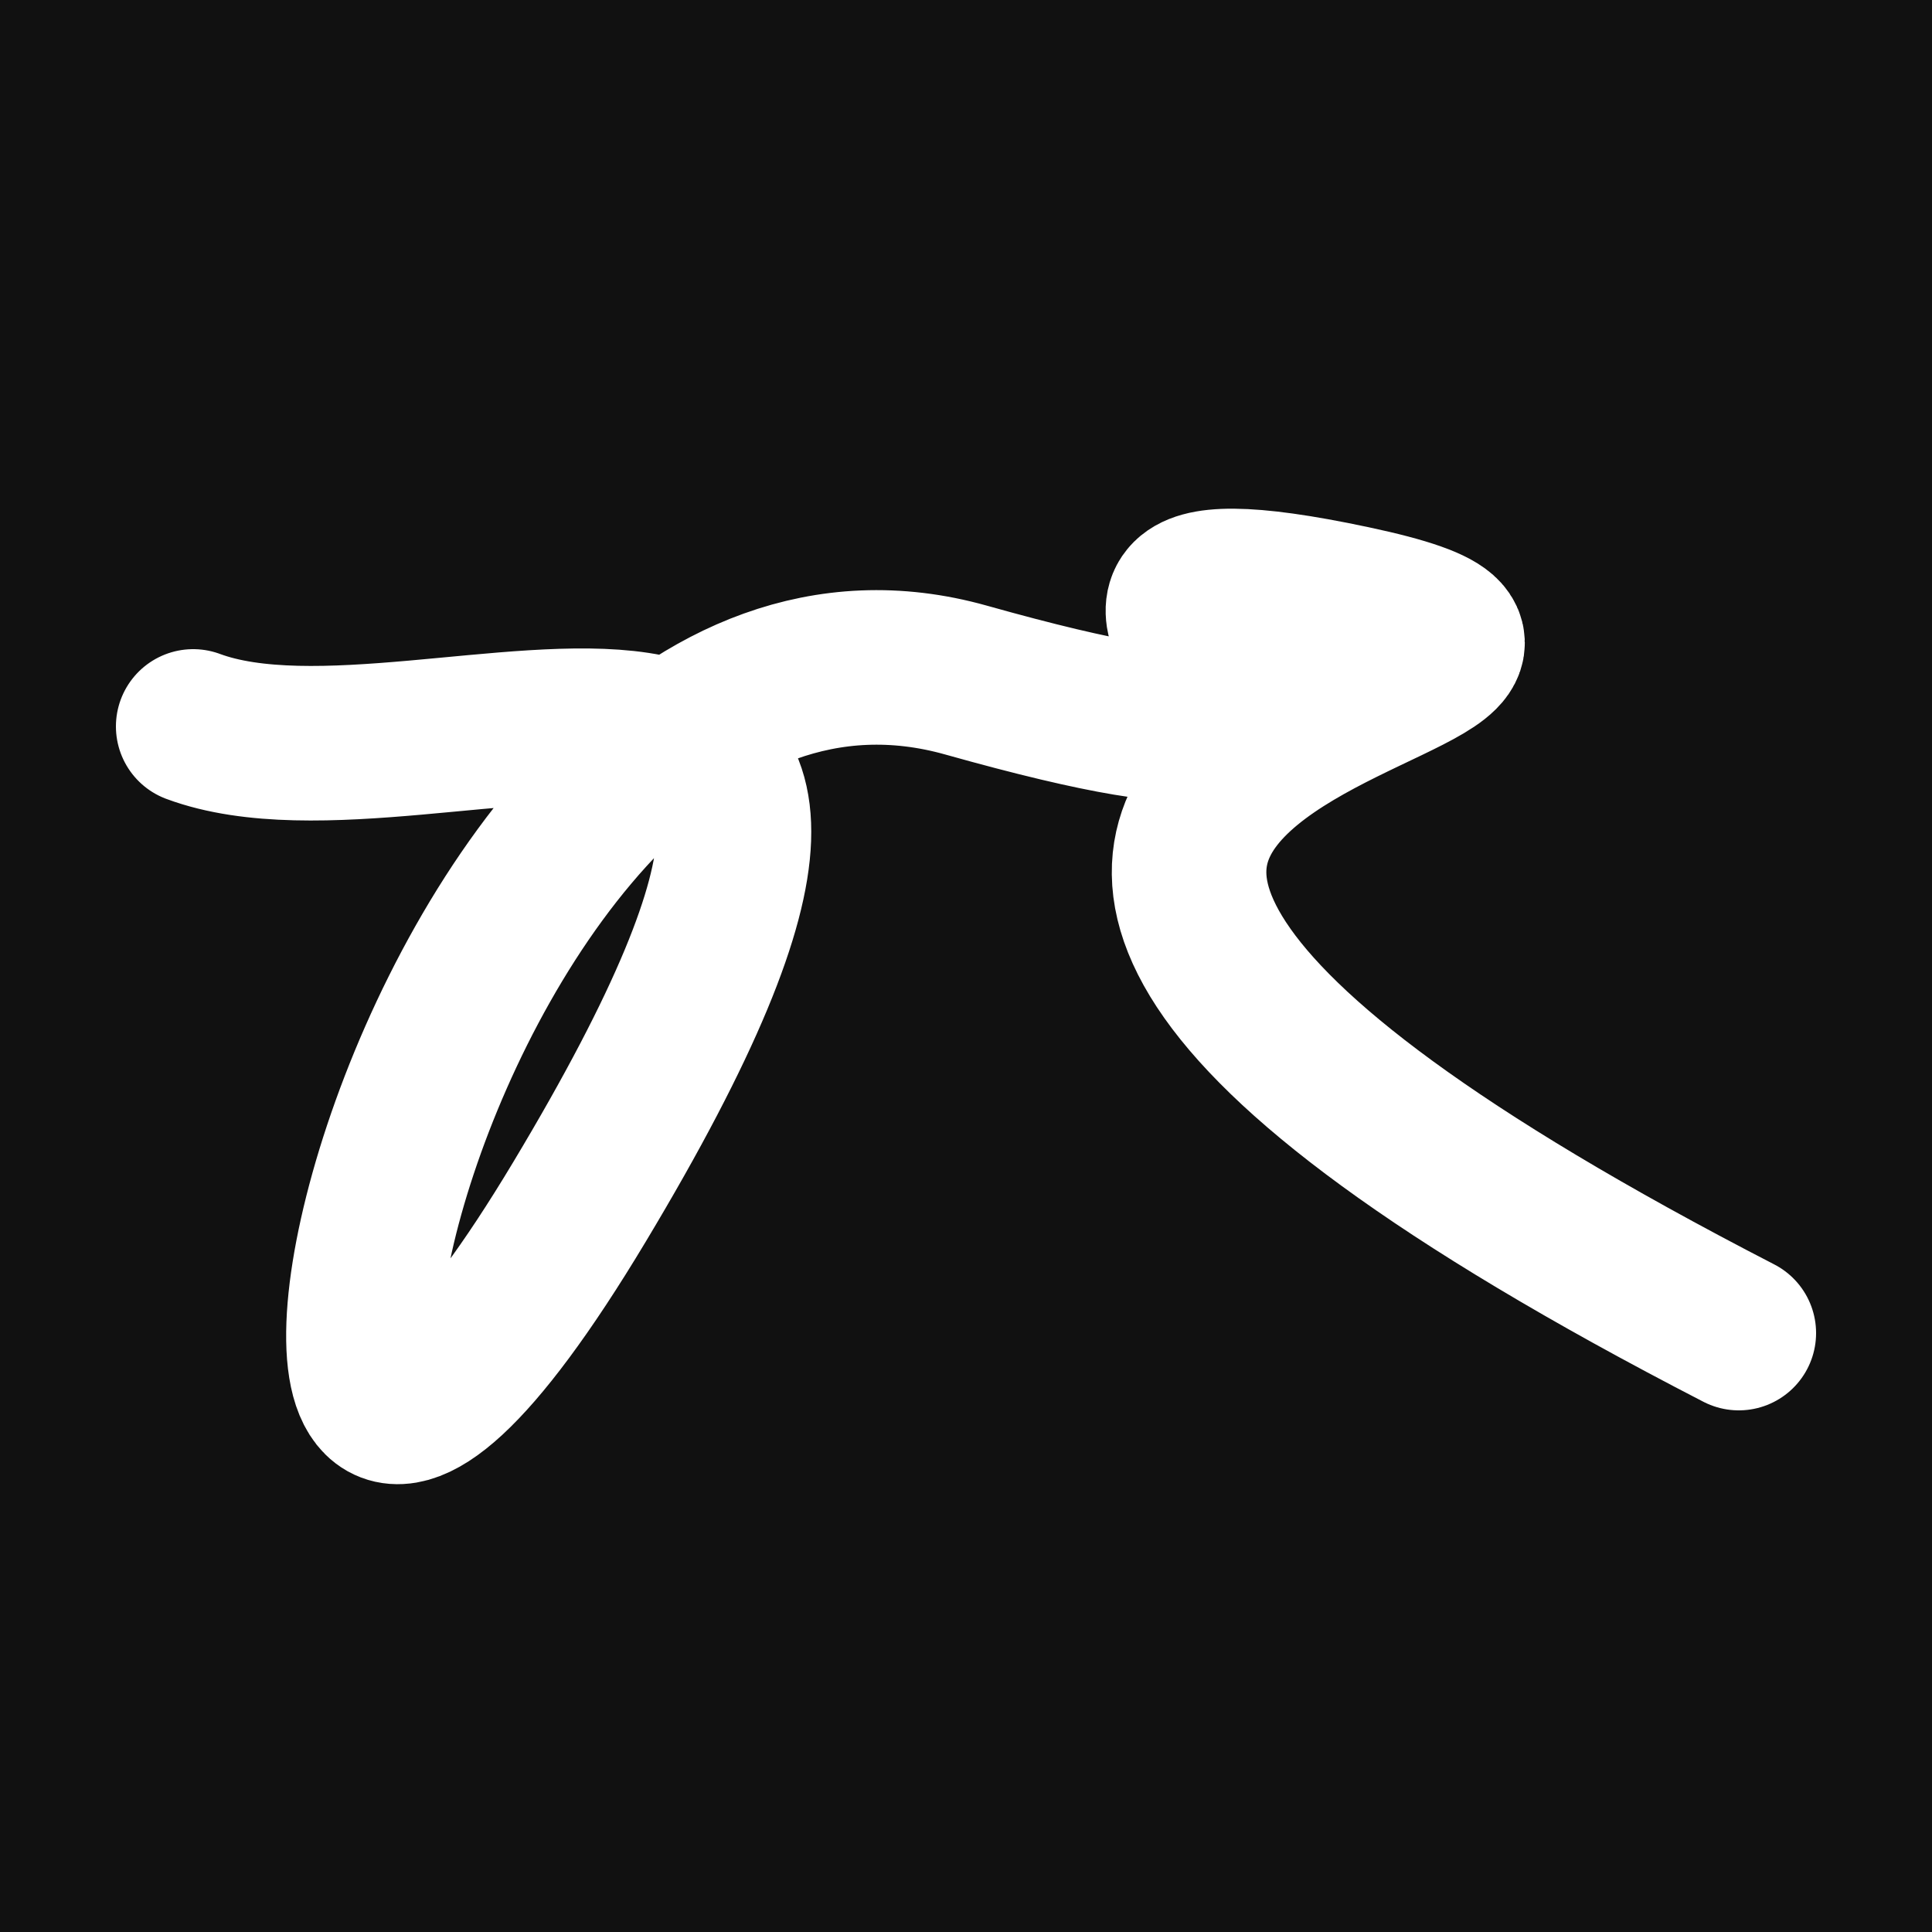 <svg xmlns="http://www.w3.org/2000/svg" version="1.2" viewBox="0 0 500 500"><rect x="0" y="0" width="500" height="500" fill="#111"><animate attributeName="fill" values="#000;#333;#000" dur="0.01s" repeatCount="indefinite"/></rect><path d="M 50,188 C 112,211 261,126 150,311 S 104,135 250,176 S 237,132 350,156 S 132,181 450,345" stroke="#fff" fill="none" stroke-width="40" stroke-linecap="round"><animate attributeName="stroke" values="#F42B87;#FFC6E9;#2AE8F5" dur="0.1s" repeatCount="indefinite" calcMode="discrete"/><animate attributeName="d" values="M 50,188 C 112,211 261,126 150,311 S 104,135 250,176 S 237,132 350,156 S 132,181 450,345;M 50,346 C 229,293 238,238 150,188 S 368,104 250,188 S 337,295 350,311 S 162,343 450,282;M 50,188 C 293,112 238,261 150,188 S 235,310 250,311 S 144,176 350,176 S 343,132 450,231;M 50,188 C 112,211 261,126 150,311 S 104,135 250,176 S 237,132 350,156 S 132,181 450,345;M 50,311 C 211,162 126,306 150,176 S 126,177 250,156 S 190,123 350,258 S 181,195 450,286;M 50,176 C 162,343 306,208 150,156 S 388,304 250,258 S 147,158 350,279 S 195,336 450,276;M 50,188 C 112,211 261,126 150,311 S 104,135 250,176 S 237,132 350,156 S 132,181 450,345" dur="0.95s" repeatCount="indefinite"/><animate attributeName="stroke-width" values="10;50;10" dur="0.7s" repeatCount="indefinite"/></path></svg>